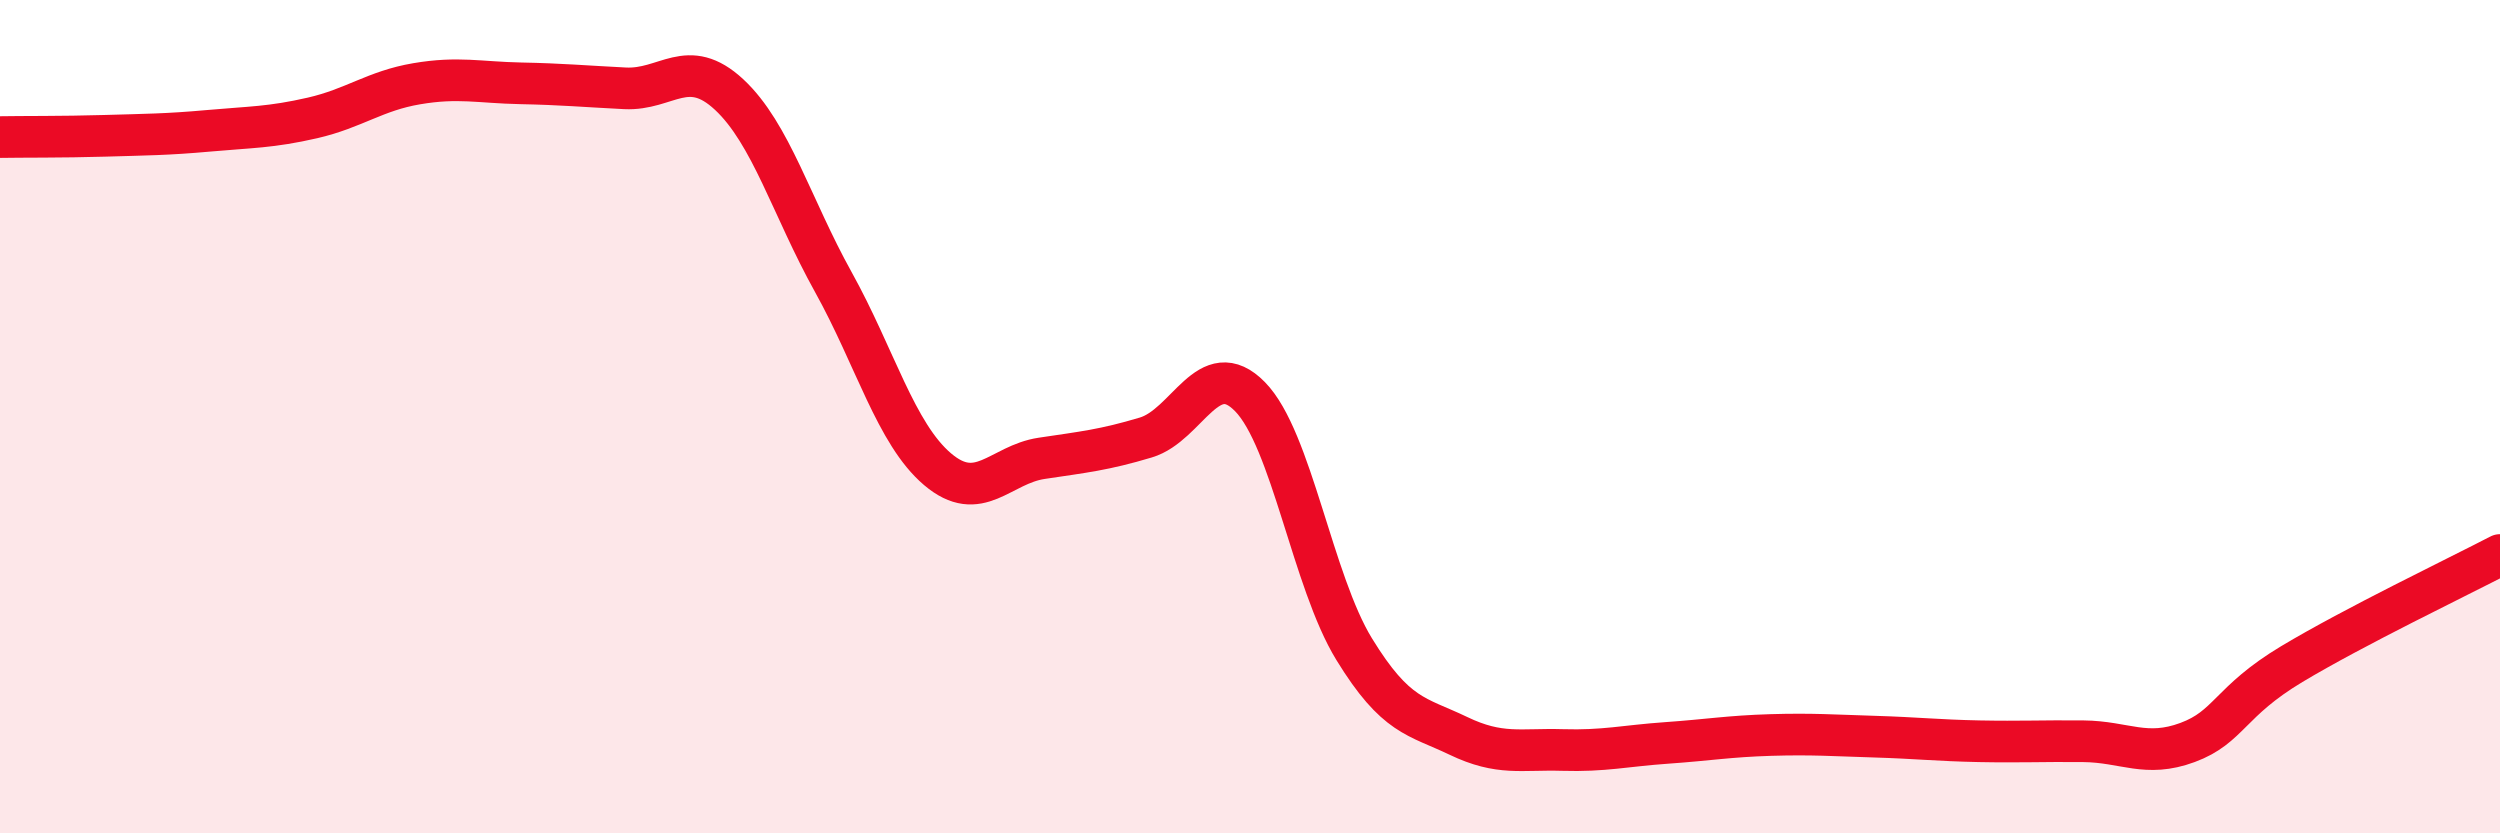 
    <svg width="60" height="20" viewBox="0 0 60 20" xmlns="http://www.w3.org/2000/svg">
      <path
        d="M 0,3.29 C 0.5,3.28 1.5,3.29 2.5,3.26 C 3.5,3.23 4,3.23 5,3.14 C 6,3.05 6.5,3.06 7.5,2.83 C 8.5,2.6 9,2.18 10,2.01 C 11,1.84 11.5,1.98 12.5,2 C 13.5,2.02 14,2.07 15,2.12 C 16,2.17 16.5,1.34 17.5,2.27 C 18.5,3.2 19,4.97 20,6.77 C 21,8.57 21.5,10.41 22.5,11.26 C 23.5,12.11 24,11.15 25,11 C 26,10.85 26.5,10.8 27.5,10.5 C 28.5,10.2 29,8.5 30,9.52 C 31,10.54 31.5,13.95 32.5,15.58 C 33.5,17.21 34,17.18 35,17.66 C 36,18.14 36.5,17.97 37.5,18 C 38.5,18.03 39,17.9 40,17.83 C 41,17.76 41.5,17.67 42.5,17.64 C 43.5,17.61 44,17.65 45,17.68 C 46,17.71 46.5,17.77 47.5,17.79 C 48.5,17.81 49,17.78 50,17.79 C 51,17.8 51.5,18.19 52.5,17.82 C 53.5,17.45 53.5,16.84 55,15.94 C 56.5,15.04 59,13.84 60,13.32L60 20L0 20Z"
        fill="#EB0A25"
        opacity="0.1"
        stroke-linecap="round"
        stroke-linejoin="round"
      />
      <path
        d="M 0,3.29 C 0.5,3.28 1.5,3.29 2.5,3.26 C 3.5,3.23 4,3.23 5,3.14 C 6,3.05 6.5,3.06 7.5,2.83 C 8.5,2.6 9,2.18 10,2.01 C 11,1.84 11.5,1.98 12.5,2 C 13.5,2.02 14,2.07 15,2.12 C 16,2.17 16.5,1.34 17.5,2.27 C 18.5,3.2 19,4.97 20,6.77 C 21,8.57 21.5,10.41 22.5,11.26 C 23.5,12.11 24,11.15 25,11 C 26,10.85 26.5,10.8 27.5,10.5 C 28.5,10.2 29,8.5 30,9.52 C 31,10.54 31.5,13.95 32.5,15.58 C 33.5,17.21 34,17.18 35,17.66 C 36,18.14 36.5,17.97 37.5,18 C 38.5,18.03 39,17.9 40,17.83 C 41,17.76 41.5,17.67 42.5,17.64 C 43.5,17.61 44,17.65 45,17.68 C 46,17.71 46.5,17.77 47.5,17.79 C 48.5,17.81 49,17.78 50,17.79 C 51,17.8 51.5,18.19 52.5,17.82 C 53.5,17.45 53.5,16.84 55,15.94 C 56.5,15.04 59,13.84 60,13.32"
        stroke="#EB0A25"
        stroke-width="1"
        fill="none"
        stroke-linecap="round"
        stroke-linejoin="round"
      />
    </svg>
  